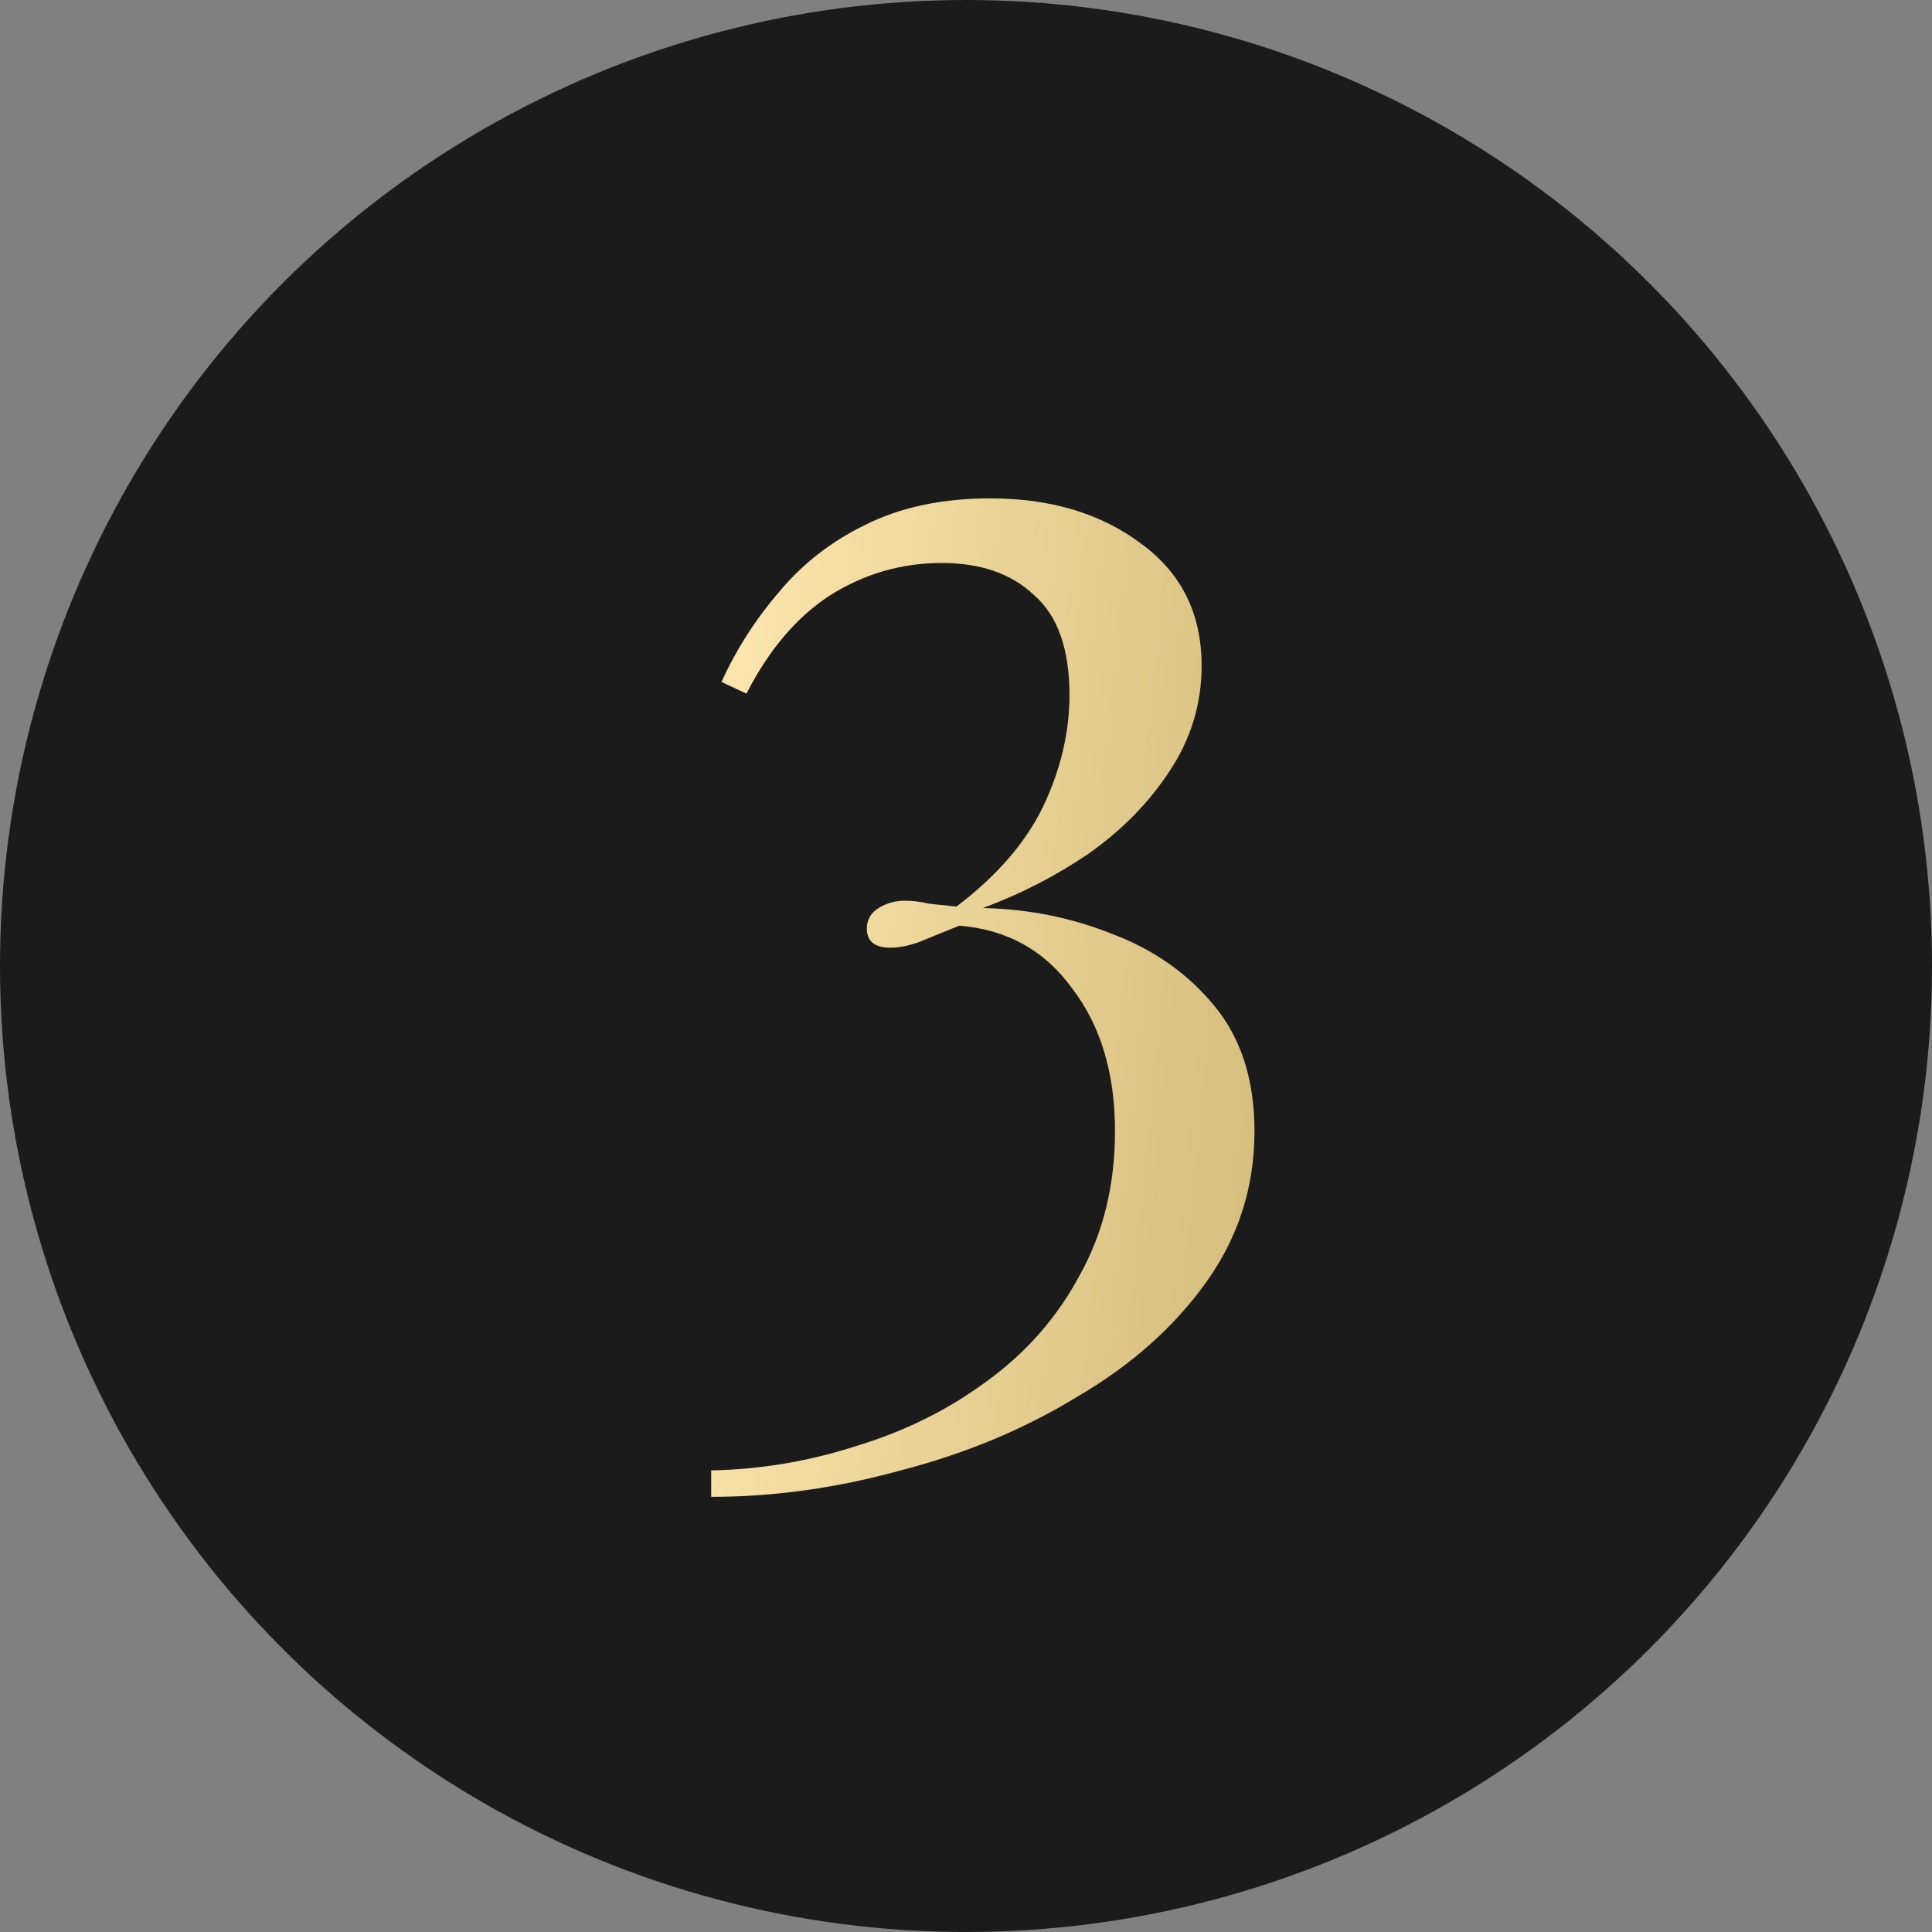 <?xml version="1.0" encoding="UTF-8"?> <svg xmlns="http://www.w3.org/2000/svg" width="200" height="200" viewBox="0 0 200 200" fill="none"><rect x="0" y="0" width="200" height="200" fill="#808080" stroke="none"/> <circle cx="100" cy="100" r="100" fill="#1B1B1B"></circle> <path d="M102.504 51.592C108.787 51.592 114.005 53.163 118.16 56.304C122.315 59.344 124.392 63.549 124.392 68.92C124.392 72.872 123.277 76.52 121.048 79.864C118.92 83.107 116.133 85.944 112.688 88.376C109.243 90.707 105.595 92.581 101.744 94C106.507 94.101 111.016 95.013 115.272 96.736C119.528 98.357 123.024 100.84 125.76 104.184C128.496 107.528 129.864 111.835 129.864 117.104C129.864 122.88 128.192 128.099 124.848 132.76C121.504 137.421 117.045 141.373 111.472 144.616C106 147.96 99.92 150.493 93.232 152.216C86.645 154.04 80.109 154.952 73.624 154.952V152.216C78.792 152.115 83.859 151.253 88.824 149.632C93.789 148.112 98.248 145.883 102.2 142.944C106.253 140.005 109.445 136.357 111.776 132C114.208 127.643 115.424 122.677 115.424 117.104C115.424 111.125 113.955 106.211 111.016 102.36C108.179 98.408 104.277 96.229 99.312 95.824C97.792 96.432 96.424 96.989 95.208 97.496C94.093 97.901 93.08 98.104 92.168 98.104C90.547 98.104 89.736 97.445 89.736 96.128C89.736 95.216 90.141 94.507 90.952 94C91.763 93.493 92.675 93.24 93.688 93.24C94.499 93.24 95.309 93.341 96.12 93.544C97.032 93.645 97.995 93.747 99.008 93.848C103.163 90.707 106.152 87.261 107.976 83.512C109.8 79.661 110.712 75.811 110.712 71.96C110.712 67.197 109.496 63.752 107.064 61.624C104.733 59.395 101.541 58.28 97.488 58.28C93.333 58.28 89.483 59.395 85.936 61.624C82.491 63.853 79.603 67.248 77.272 71.808L74.688 70.592C76.208 67.248 78.184 64.157 80.616 61.32C83.048 58.381 86.037 56.051 89.584 54.328C93.232 52.504 97.539 51.592 102.504 51.592Z" fill="url(#paint0_linear_820_1794)"></path> <defs> <linearGradient id="paint0_linear_820_1794" x1="79.662" y1="-28.165" x2="155.861" y2="-20.457" gradientUnits="userSpaceOnUse"> <stop stop-color="#FEE9B2"></stop> <stop offset="1" stop-color="#FFE08E" stop-opacity="0.79"></stop> </linearGradient> </defs> </svg> 